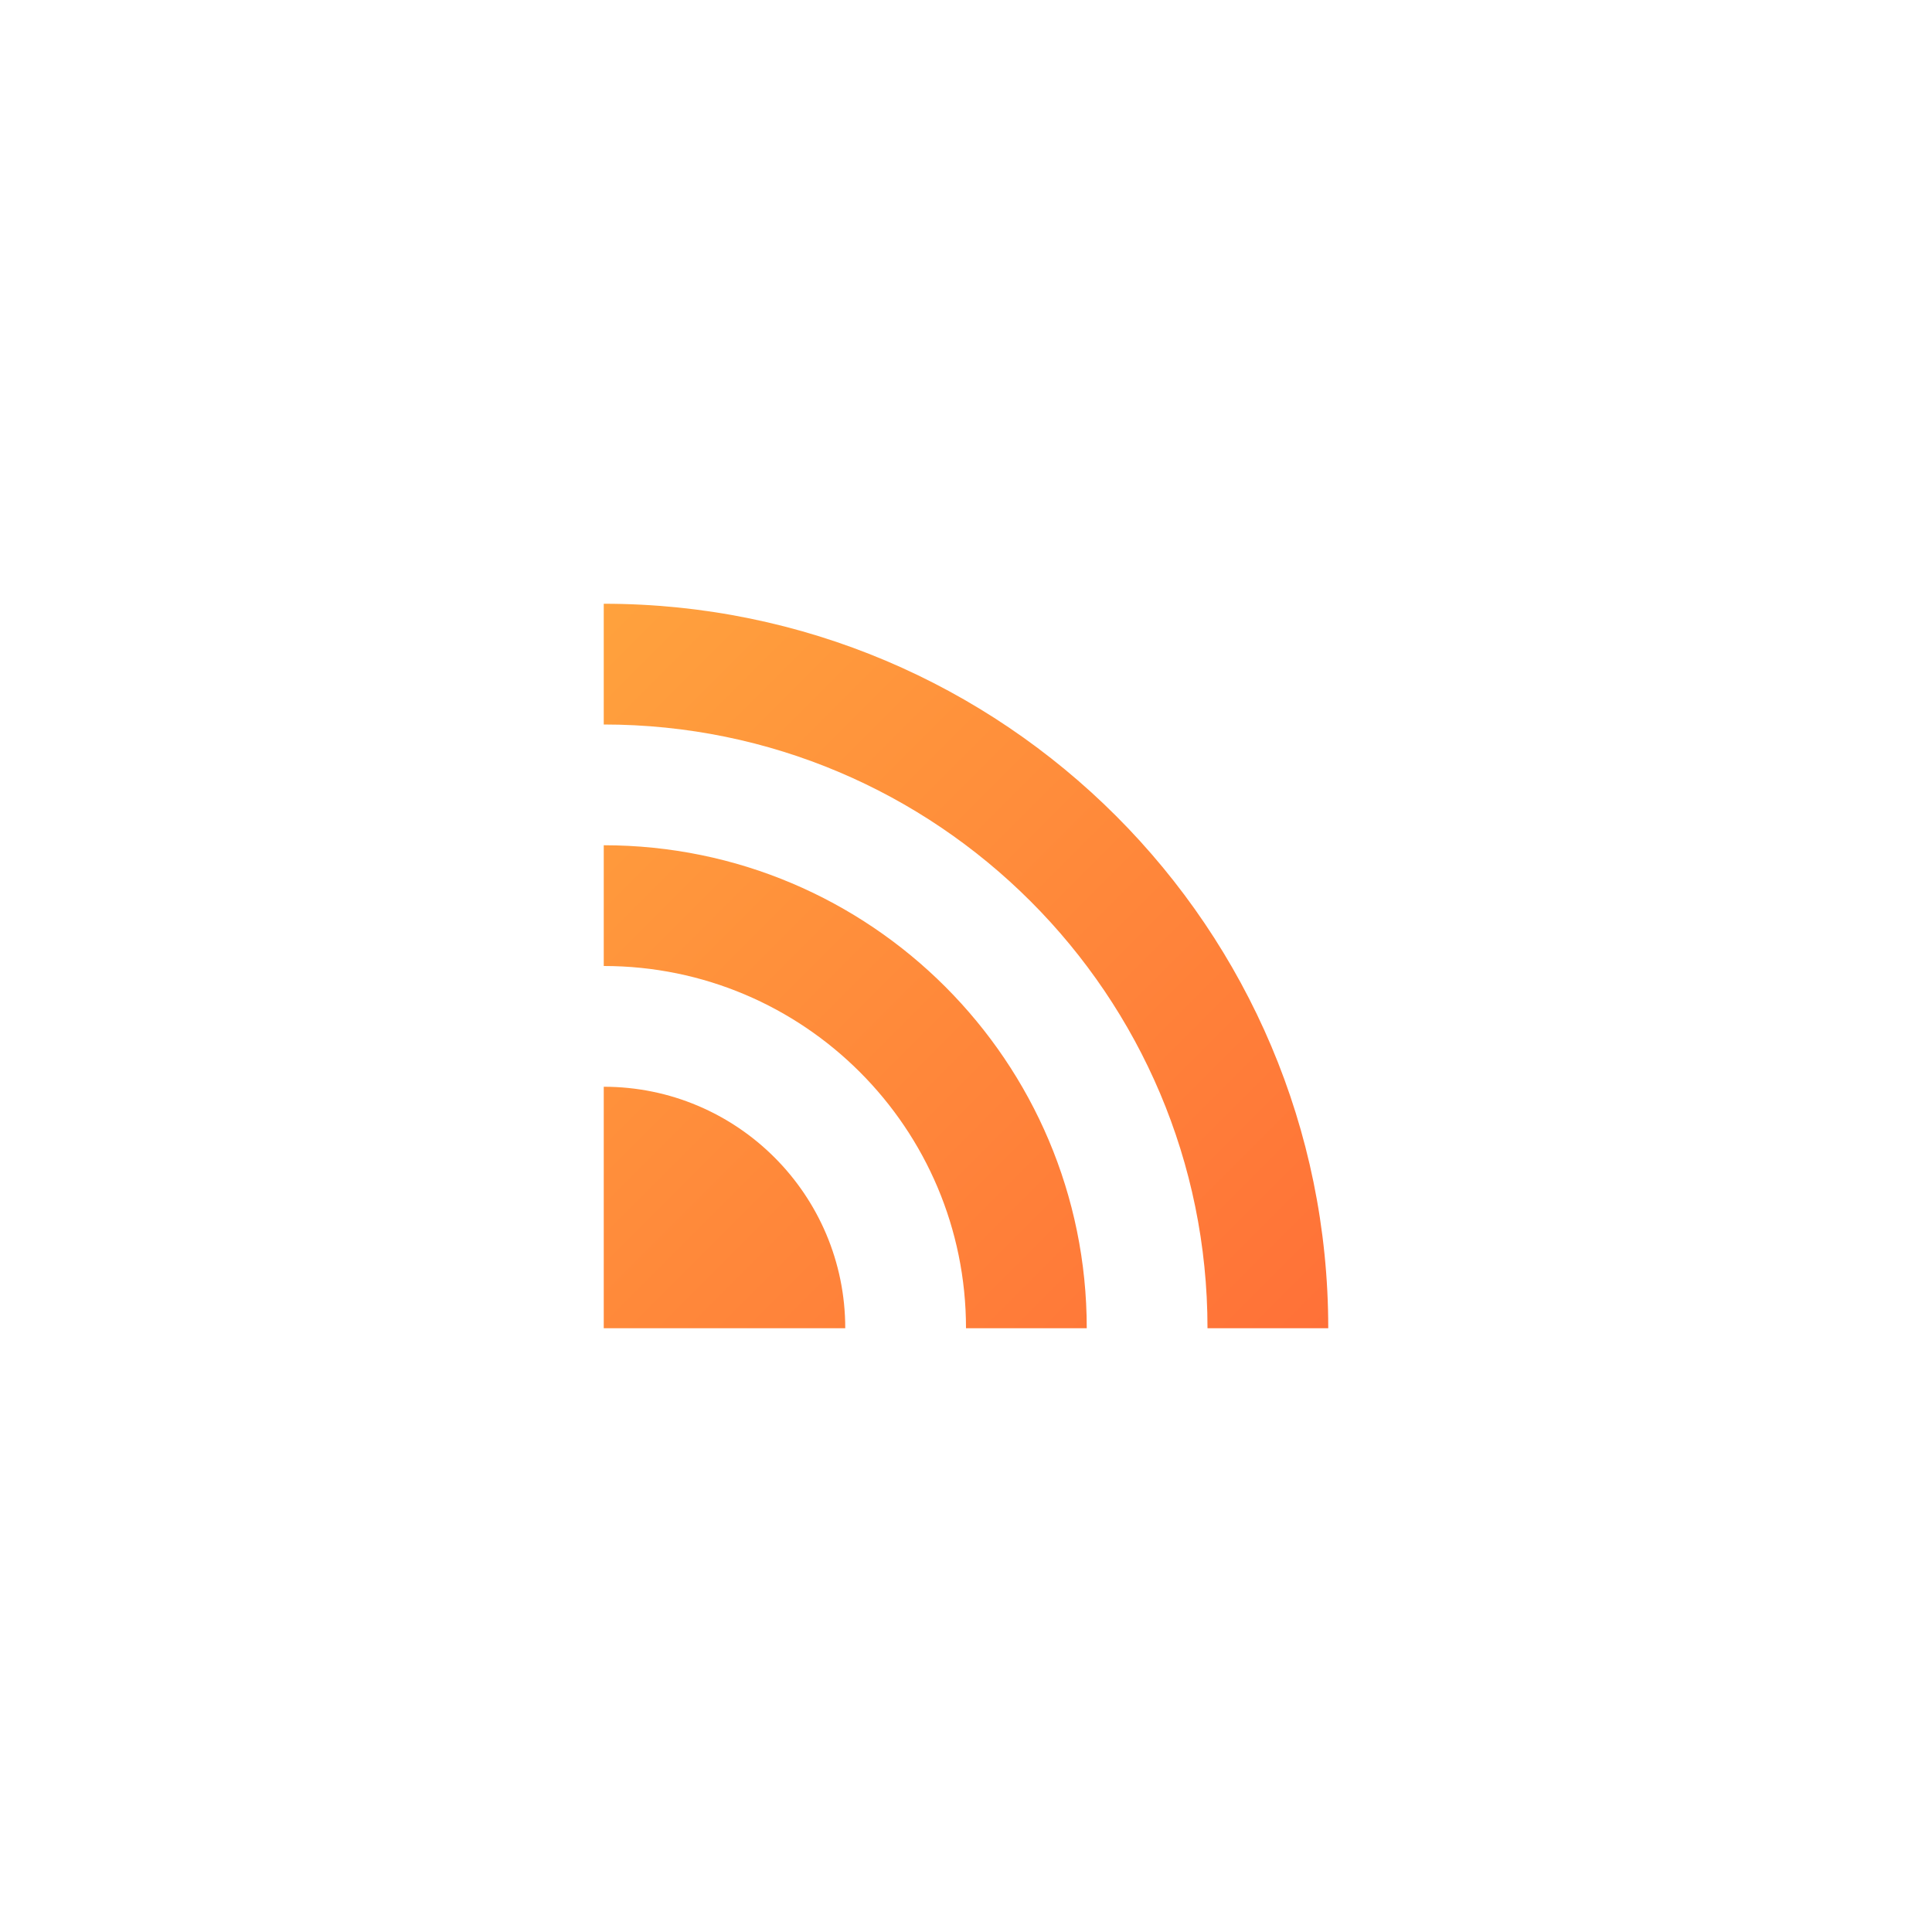 <svg width="16" height="16" viewBox="0 0 16 16" fill="none" xmlns="http://www.w3.org/2000/svg">
<path fill-rule="evenodd" clip-rule="evenodd" d="M10 11C10 8.239 7.761 6 5 6V5C8.314 5 11 7.686 11 11H10ZM5 7V8C6.657 8 8 9.343 8 11H9C9 8.791 7.209 7 5 7ZM7 11C7 9.895 6.105 9 5 9V11H7Z" fill="url(#paint0_linear_99_12604)" fill-opacity="0.831"/>
<defs>
<linearGradient id="paint0_linear_99_12604" x1="5" y1="5" x2="11" y2="11" gradientUnits="userSpaceOnUse">
<stop stop-color="#FF8F16"/>
<stop offset="1" stop-color="#FF540F"/>
</linearGradient>
</defs>
</svg>
